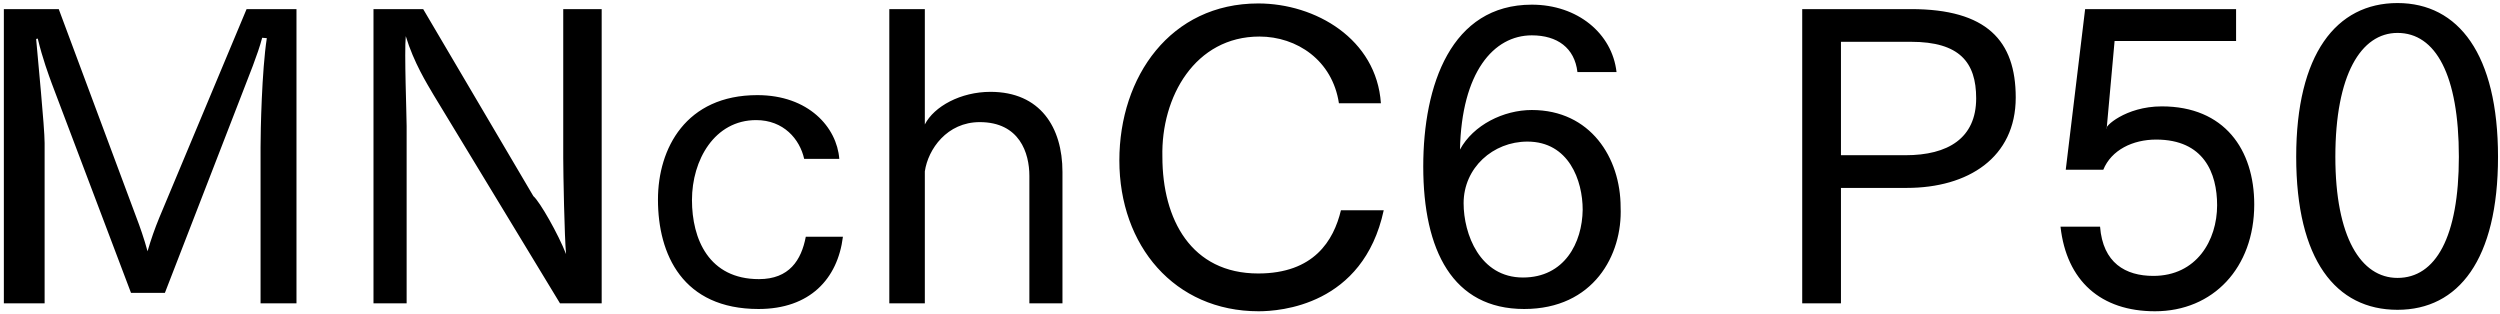 <svg 
 xmlns="http://www.w3.org/2000/svg"
 xmlns:xlink="http://www.w3.org/1999/xlink"
 width="446px" height="56px">
<path fill-rule="evenodd"  fill="rgb(0, 0, 0)"
 d="M427.716,55.269 C416.699,55.269 409.642,46.340 409.642,27.978 C409.642,9.689 416.771,0.544 427.716,0.544 C438.589,0.544 445.645,9.689 445.645,27.978 C445.645,46.340 438.589,55.269 427.716,55.269 ZM427.716,5.873 C421.19,5.873 416.627,13.361 416.627,27.978 C416.627,42.308 421.19,49.580 427.716,49.580 C434.52,49.580 438.661,42.308 438.661,27.978 C438.661,13.361 434.52,5.873 427.716,5.873 ZM385.668,18.978 C396.829,18.978 402.157,26.682 402.157,36.475 C402.157,47.780 394.813,55.53 384.444,55.53 C374.795,55.53 368.674,50.12 367.594,40.436 L374.651,40.436 C375.155,46.916 379.187,49.220 384.156,49.220 C391.860,49.220 395.533,42.884 395.533,36.619 C395.533,30.859 393.157,24.90 384.660,24.90 C380.483,24.90 376.667,26.754 375.227,30.283 L368.530,30.283 L371.987,1.624 L398.917,1.624 L398.917,7.313 L377.243,7.313 L375.83,22.938 C375.299,22.722 379.115,18.978 385.668,18.978 ZM340.164,33.523 L328.427,33.523 L328.427,54.117 L321.515,54.117 L321.515,1.624 L340.92,1.624 C354.422,1.624 359.606,7.241 359.606,17.394 C359.606,28.122 351.109,33.523 340.164,33.523 ZM340.92,7.457 L328.427,7.457 L328.427,27.690 L339.948,27.690 C347.509,27.690 352.549,24.666 352.549,17.538 C352.549,11.129 349.597,7.457 340.92,7.457 ZM273.277,19.626 C283.718,19.626 289.119,28.122 289.119,36.979 C289.47,45.476 284.294,55.125 271.909,55.125 C259.164,55.125 253.908,44.684 253.908,29.707 C253.908,15.17 258.876,0.832 273.277,0.832 C281.414,0.832 287.607,5.945 288.39,12.857 L281.414,12.857 C280.910,8.537 277.814,6.305 273.277,6.305 C266.437,6.305 260.748,12.929 260.460,26.682 C262.836,22.290 268.237,19.626 273.277,19.626 ZM261.108,36.259 C261.108,41.732 263.988,49.508 271.693,49.508 C279.110,49.508 282.278,43.316 282.350,37.411 C282.350,32.227 279.902,25.26 272.485,25.26 C266.365,25.26 261.108,29.923 261.108,36.259 ZM224.463,48.788 C234.400,48.788 237.928,42.92 239.224,37.51 L246.857,37.51 C243.184,54.549 228.279,55.53 224.535,55.53 C209.53,55.53 199.693,43.820 199.693,28.626 C199.693,13.649 208.837,0.616 224.463,0.616 C234.688,0.616 245.57,6.953 246.353,18.42 L238.864,18.42 C237.712,10.769 231.375,6.521 224.679,6.521 C213.230,6.521 207.109,17.249 207.37,27.978 C207.37,39.139 212.510,48.788 224.463,48.788 ZM183.64,31.363 C183.64,27.330 181.911,21.786 174.783,21.786 C168.950,21.786 165.566,26.610 164.990,30.571 L164.990,54.117 L158.653,54.117 L158.653,1.624 L164.990,1.624 L164.990,22.2 C166.646,18.978 171.39,16.385 176.7,16.385 C185.584,16.385 189.544,22.722 189.544,30.67 L189.544,54.117 L183.64,54.117 L183.64,31.363 ZM135.40,49.796 C140.8,49.796 142.960,46.412 143.753,42.236 L150.377,42.236 C149.441,49.76 144.473,55.125 135.328,55.125 C121.791,55.125 117.38,45.404 117.38,35.611 C117.38,26.466 122.367,16.97 135.112,16.97 C144.257,16.97 149.297,22.722 149.729,28.338 L143.464,28.338 C142.672,24.810 139.792,21.426 134.896,21.426 C127.47,21.426 123.447,28.554 123.447,35.683 C123.447,42.668 126.471,49.796 135.40,49.796 ZM77.368,16.961 C76.143,14.873 73.839,11.201 72.39,6.449 C72.111,9.329 72.543,20.562 72.543,22.506 L72.543,54.117 L66.63,54.117 L66.63,1.624 L75.495,1.624 L95.153,34.99 C96.305,35.971 99.617,41.804 100.986,45.332 C100.698,42.380 100.482,30.787 100.482,28.194 L100.482,1.624 L107.34,1.624 L107.34,54.117 L99.905,54.117 L77.368,16.961 ZM46.484,26.250 C46.484,23.370 46.700,12.65 47.60,6.809 L46.772,6.737 C45.980,9.761 44.323,13.721 43.171,16.745 L29.418,52.245 L23.370,52.245 L9.256,14.945 C8.680,13.361 7.600,10.49 6.736,6.881 L6.448,6.953 C6.736,10.49 7.96,22.650 7.96,25.530 L7.96,54.117 L0.688,54.117 L0.688,1.624 L10.480,1.624 L24.378,38.923 C24.882,40.219 25.746,42.668 26.322,44.828 C26.970,42.596 27.618,40.796 28.410,38.851 L43.99,1.624 L52.892,1.624 L52.892,54.117 L46.484,54.117 L46.484,26.250 Z"/>
</svg>